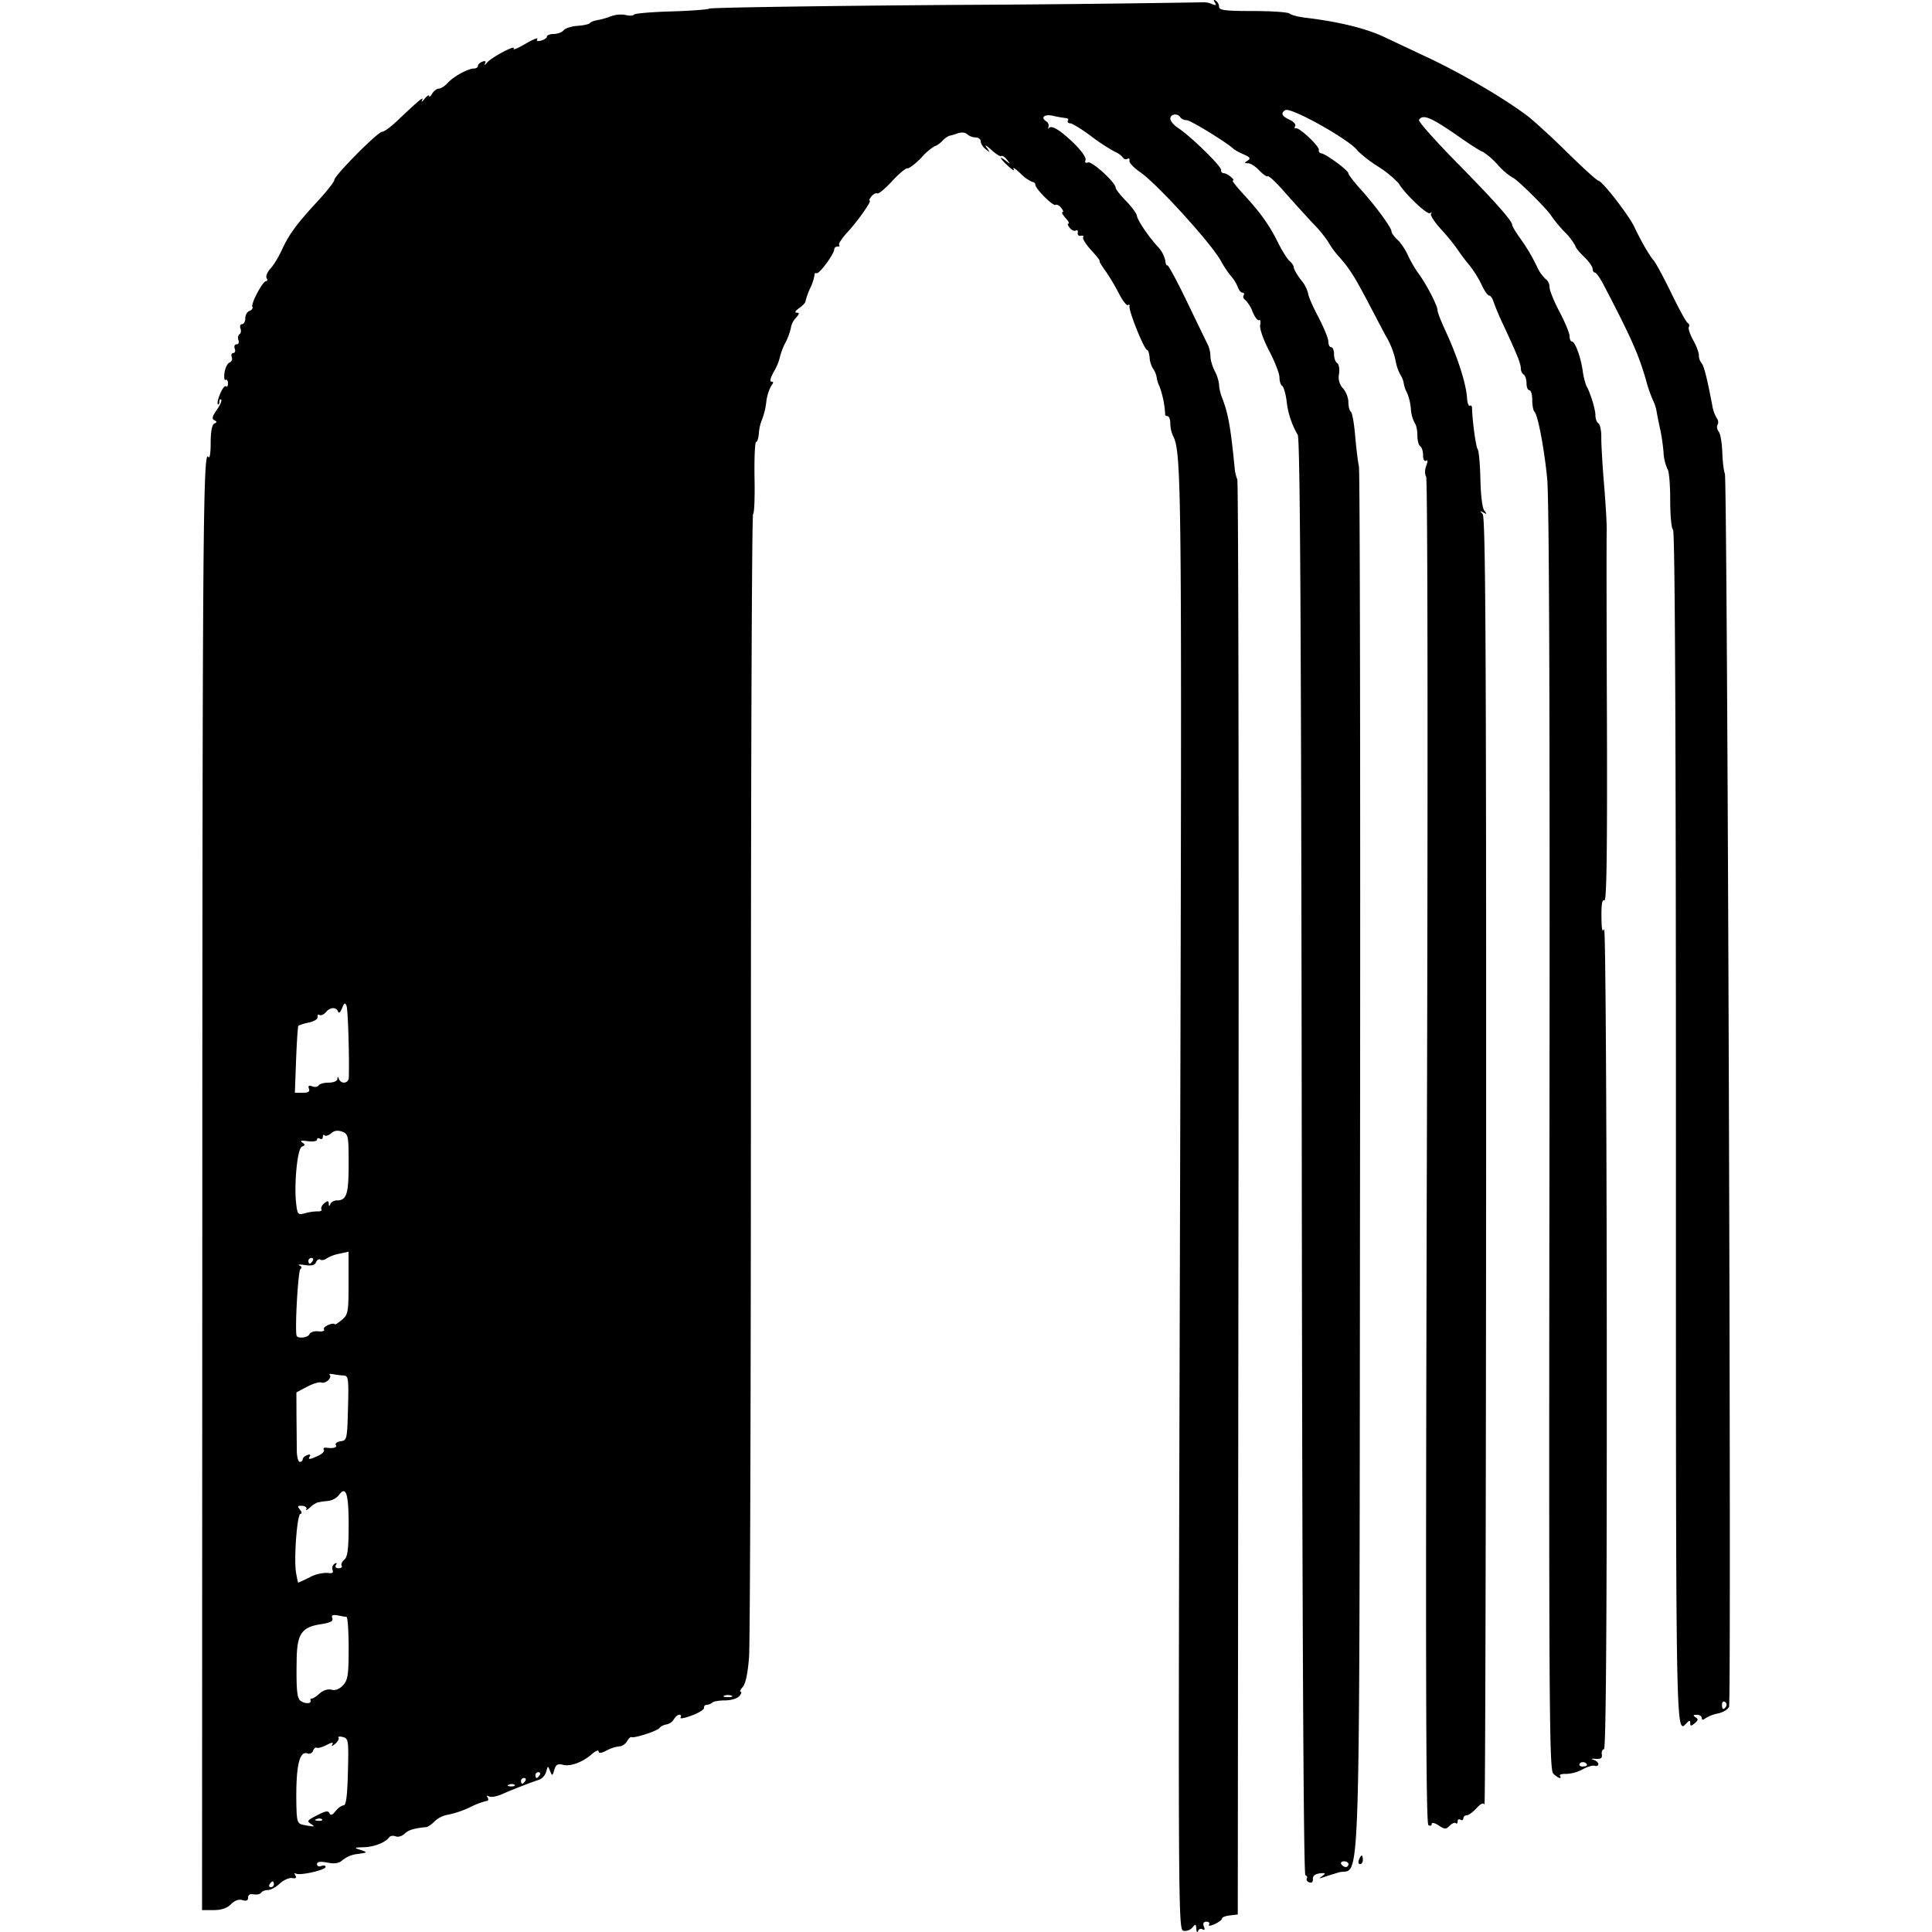 <?xml version="1.0" encoding="utf-8"?><!-- Uploaded to: SVG Repo, www.svgrepo.com, Generator: SVG Repo Mixer Tools -->
<svg fill="#000000" width="800px" height="800px" viewBox="0 0 24 24" role="img" xmlns="http://www.w3.org/2000/svg"><path d="M14.702 23.985c-.067-.014-.068-.168-.043-9.041.024-9.009.021-9.319-.089-9.533a.398.398 0 0 1-.032-.152c0-.05-.016-.09-.035-.09-.02 0-.033-.012-.029-.026a1.193 1.193 0 0 0-.072-.348.343.343 0 0 1-.033-.105.27.27 0 0 0-.045-.11.3.3 0 0 1-.043-.137c-.005-.052-.018-.095-.03-.095-.036 0-.236-.497-.22-.546.005-.017-.004-.022-.02-.012-.016.01-.067-.057-.114-.149a2.587 2.587 0 0 0-.17-.283c-.046-.064-.077-.116-.067-.116.01 0-.036-.06-.103-.132-.066-.073-.112-.145-.102-.161.01-.017-.003-.026-.03-.02-.025.005-.042-.012-.037-.038.006-.026-.005-.038-.023-.027-.017.011-.052-.004-.076-.033-.024-.03-.032-.053-.017-.053.016 0 0-.032-.036-.071-.036-.04-.052-.072-.037-.072s.008-.024-.017-.053c-.024-.03-.055-.046-.07-.037-.03.019-.247-.197-.25-.249a.038.038 0 0 0-.037-.036.463.463 0 0 1-.15-.107c-.062-.059-.1-.083-.083-.053.017.03-.012.014-.064-.033-.107-.097-.13-.145-.033-.07.057.045.058.044.013-.014-.027-.035-.059-.055-.07-.044-.01.01-.067-.025-.126-.08-.061-.055-.086-.067-.056-.027.048.066.047.068-.01.023-.035-.027-.063-.071-.063-.099 0-.027-.03-.049-.064-.049a.168.168 0 0 1-.104-.039c-.024-.024-.072-.028-.123-.01a.821.821 0 0 1-.104.03.28.28 0 0 0-.083.064c-.035.034-.075.062-.091.062a.706.706 0 0 0-.167.143c-.076.078-.154.138-.174.134-.02-.005-.106.067-.192.16-.086.093-.168.162-.183.152-.015-.009-.048.007-.072.036-.024.03-.034.053-.023.053.032 0-.145.251-.28.398-.066.072-.11.14-.099.152.012.012.003.021-.02.021s-.041.016-.041.035c0 .056-.183.305-.218.296-.018-.005-.03.003-.026.017a.574.574 0 0 1-.053.165.892.892 0 0 0-.06.168c0 .016-.036.054-.08.085-.046.032-.059.055-.03.055.038 0 .036.015-.01.066a.233.233 0 0 0-.06.116.76.76 0 0 1-.07.193.799.799 0 0 0-.07.186.634.634 0 0 1-.072.17c-.041.073-.055.126-.032.126.029 0 .028.014 0 .049a.55.55 0 0 0-.063.205.897.897 0 0 1-.052.215.543.543 0 0 0-.04.17c-.004.06-.02.11-.034.11-.015 0-.024.201-.02.447.005.245-.003.446-.018.446s-.027 3.126-.027 6.947c0 3.82-.01 7.085-.023 7.254-.015.196-.042.33-.077.37-.03.034-.042.062-.027.062.016 0 .008.024-.016.053-.025.03-.103.054-.177.054-.073 0-.145.012-.16.027a.118.118 0 0 1-.068.028c-.023 0-.038.018-.035.038.004.02-.065.063-.153.095-.088.033-.15.044-.138.025.012-.02.005-.035-.015-.035s-.05.025-.067.056a.146.146 0 0 1-.094.065c-.034.005-.073.025-.086.044-.026.037-.313.13-.348.113-.011-.006-.036.018-.055.052-.02.035-.063.063-.096.063a.454.454 0 0 0-.159.052c-.065.034-.098.037-.098.01 0-.021-.036-.007-.08.032-.117.102-.269.16-.363.135-.065-.016-.088-.003-.107.063-.024.078-.027.079-.053.013s-.028-.066-.048.01a.156.156 0 0 1-.086.099c-.09.028-.327.12-.468.182-.064.028-.135.039-.157.025-.025-.015-.031-.009-.016.016.014.023.008.041-.014.041a.981.981 0 0 0-.207.079 1.204 1.204 0 0 1-.268.091.34.34 0 0 0-.17.082.294.294 0 0 1-.096.072c-.155.014-.231.037-.277.083-.03.03-.08.045-.11.033-.032-.012-.067-.007-.08.01-.048.067-.188.121-.317.125-.12.003-.125.007-.045.032.1.032.096.035-.049.054a.355.355 0 0 0-.166.071c-.047.043-.098.052-.192.034-.09-.017-.129-.011-.129.02 0 .023.024.034.054.022.03-.011.053-.006.053.011 0 .04-.323.112-.37.083-.019-.012-.021 0-.006.023.019.03.006.041-.04.033-.038-.006-.107.025-.154.069-.047.044-.114.08-.148.08-.034 0-.072.015-.083.033-.012.018-.053.027-.092.02-.045-.009-.07.006-.07.04 0 .037-.022.047-.07.032-.045-.014-.095.004-.143.051-.05.05-.12.073-.216.073H2.51l.003-8.646c.002-8.403.01-9.506.074-9.407.018.029.03-.04.03-.173 0-.14.017-.227.045-.24.036-.017.036-.025 0-.042-.033-.016-.025-.048.03-.127.042-.058.067-.116.055-.128-.012-.012-.022 0-.022.026s-.008.04-.019.03c-.01-.011.003-.07.03-.132.026-.063.058-.102.072-.09.013.014.024-.002.024-.036 0-.034-.013-.054-.03-.044-.015.01-.021-.03-.013-.09.009-.06.037-.116.063-.126.026-.01.038-.04.027-.068-.01-.028-.002-.05.02-.05.02 0 .029-.025.017-.054-.011-.03 0-.054.023-.054.024 0 .034-.023.023-.052-.01-.03-.005-.062.013-.073.018-.01.023-.043.012-.072-.01-.03-.002-.053.02-.053.021 0 .04-.032.04-.072 0-.04.023-.082.052-.093.03-.011.046-.033.036-.05-.022-.035.128-.32.17-.32.017 0 .02-.017.007-.038-.013-.021.008-.074.047-.116.039-.043.1-.142.136-.22.092-.202.18-.323.434-.6.123-.132.224-.259.224-.281 0-.056.54-.6.594-.6.025 0 .108-.061.186-.135.269-.255.337-.312.311-.259-.014.03 0 .023.03-.015.031-.038.057-.054.057-.036 0 .019.018.005.038-.029s.057-.062.082-.062c.026 0 .076-.033.112-.072.072-.08.252-.178.326-.178.026 0 .048-.015.048-.032 0-.018.025-.042.055-.053.037-.014.048-.006.033.023-.012.024 0 .02.025-.011.06-.069.365-.23.331-.174-.014.023.052-.005.147-.06.094-.055.16-.082.147-.06-.016.025 0 .032.047.02.04-.01.072-.033.072-.05s.038-.032.084-.032c.047 0 .103-.02.124-.046.02-.025.098-.05.172-.055.074-.005.143-.02.154-.034.01-.014.05-.03.09-.036a.982.982 0 0 0 .169-.048.36.36 0 0 1 .185-.017c.048.013.095.01.105-.005.009-.014.214-.032.457-.039.242-.007.456-.023.476-.035.02-.013 1.393-.034 3.052-.046A266.1 266.1 0 0 0 14.93.029a.258.258 0 0 1 .122.02c.052.022.061.017.039-.019-.02-.031-.015-.039.012-.022a.1.1 0 0 1 .041.077c0 .042.078.052.421.052.232 0 .437.014.455.032.019.018.107.04.195.051.408.048.754.132.981.24l.554.261c.414.196.92.492 1.21.708.087.065.317.274.51.466.194.19.367.348.384.348.045 0 .375.423.445.57.09.188.186.355.243.422.029.033.127.217.22.407.092.191.183.357.202.369.02.011.026.035.015.052-.01.017.014.089.053.16.04.07.072.156.072.19a.16.16 0 0 0 .033.098c.03.03.07.191.135.533a.435.435 0 0 0 .054.15c.019.024.024.06.01.082-.013.022-.006.06.014.085.021.025.041.14.045.257.004.116.018.236.032.265.032.068.083 15.237.052 15.318-.013.033-.074.071-.137.084a.48.48 0 0 0-.157.06c-.03.025-.045.024-.045-.004 0-.022-.028-.04-.062-.039-.047 0-.05.008-.016.03.037.023.035.038-.01.075-.044.037-.055.037-.055 0 0-.038-.01-.039-.042-.005-.14.14-.136.345-.136-7.379 0-4.909-.012-7.429-.036-7.443-.02-.012-.035-.177-.035-.37 0-.191-.015-.363-.033-.381a.57.57 0 0 1-.05-.213 2.629 2.629 0 0 0-.038-.268 5.203 5.203 0 0 1-.044-.214.585.585 0 0 0-.048-.16 1.603 1.603 0 0 1-.087-.25c-.093-.323-.187-.535-.528-1.187-.043-.083-.092-.151-.107-.151-.016 0-.029-.022-.029-.047 0-.026-.048-.093-.107-.15-.059-.056-.107-.116-.107-.133a.715.715 0 0 0-.134-.175 1.753 1.753 0 0 1-.165-.199c-.043-.077-.445-.474-.479-.474a.88.88 0 0 1-.186-.16.906.906 0 0 0-.185-.162c-.015 0-.124-.068-.244-.151-.398-.279-.5-.324-.55-.245-.01.018.201.256.47.53.472.48.688.723.688.775 0 .013.036.075.08.138.107.15.155.231.229.381a.48.48 0 0 0 .108.154c.026.015.047.06.047.1 0 .04.056.177.125.307.068.13.124.265.124.301 0 .036.013.066.027.066.04 0 .107.176.135.357a.869.869 0 0 0 .047.196c.045.072.112.288.112.364 0 .043.017.088.038.101.02.013.036.09.035.172-.001.082.014.35.035.595.02.245.035.502.032.57-.003.07-.002 1.135.003 2.37.005 1.62-.004 2.236-.032 2.219-.027-.017-.038.046-.036.201.001.159.011.204.033.154.017-.04.031 2.164.033 5.059.002 3.542-.01 5.13-.035 5.13-.02 0-.032.028-.027.063.008.047-.011.06-.078.056-.052-.004-.063 0-.027.011.034.01.062.035.062.054 0 .02-.02.03-.044.021-.025-.008-.093.012-.152.045a.46.46 0 0 1-.202.056c-.053-.002-.088.008-.079.023.03.049-.025.03-.083-.027-.05-.05-.055-.836-.047-7.897.006-5.308-.003-7.956-.029-8.198-.04-.391-.116-.782-.158-.824-.015-.014-.027-.08-.027-.145 0-.066-.016-.12-.035-.12-.02 0-.036-.038-.036-.086 0-.048-.016-.097-.036-.11-.02-.012-.035-.046-.035-.077 0-.057-.046-.172-.213-.53a3.398 3.398 0 0 1-.125-.294c-.013-.044-.038-.08-.056-.08-.017 0-.06-.06-.093-.134a1.341 1.341 0 0 0-.153-.244 2.414 2.414 0 0 1-.146-.194 2.6 2.6 0 0 0-.204-.25c-.084-.092-.14-.18-.125-.195.014-.016.008-.02-.014-.006-.037.021-.315-.243-.39-.373a1.342 1.342 0 0 0-.257-.208 1.63 1.63 0 0 1-.25-.193c-.08-.126-.83-.548-.9-.506-.06.038-.043.076.055.12.05.023.08.058.068.078-.012.02-.009.032.007.027.043-.014.296.224.287.27-.004.02.009.04.028.041.054.004.336.21.338.247 0 .017.07.108.153.2.188.21.384.477.384.524 0 .02.033.065.073.102.04.036.099.123.13.193.032.07.093.175.136.233.098.134.232.394.232.45 0 .024.042.133.093.243.154.33.263.668.274.848.004.062.02.105.034.096.015-.01.028.005.028.03.005.169.048.48.07.51.015.02.03.188.034.374.004.198.024.36.049.39.034.043.032.048-.011.023-.044-.024-.045-.02-.01.018.036.039.045 1.698.043 8.063-.002 4.408-.011 7.994-.02 7.97-.013-.029-.046-.014-.1.045-.045.049-.1.088-.123.088a.04.04 0 0 0-.04.038c0 .02-.016.028-.036.016-.02-.012-.035-.002-.035.021 0 .025-.01.034-.023.022-.012-.012-.046.002-.075.031-.047.048-.063.047-.138-.003-.051-.033-.086-.04-.086-.017 0 .021-.018.027-.041.013-.032-.02-.036-2.033-.019-8.363.014-4.878.01-8.357-.009-8.387-.018-.03-.018-.086.001-.136.021-.056.02-.078-.003-.063-.02.012-.036-.017-.036-.067s-.016-.1-.035-.112c-.02-.012-.036-.074-.036-.137 0-.064-.015-.131-.032-.15a.454.454 0 0 1-.049-.18.646.646 0 0 0-.047-.197.377.377 0 0 1-.041-.118.271.271 0 0 0-.042-.107.536.536 0 0 1-.057-.162 1.028 1.028 0 0 0-.131-.332 91.06 91.06 0 0 1-.145-.276c-.23-.44-.281-.525-.419-.685a1.005 1.005 0 0 1-.143-.193 1.63 1.63 0 0 0-.206-.248 24.119 24.119 0 0 1-.363-.402c-.088-.1-.17-.175-.183-.167-.013.008-.06-.025-.106-.073-.046-.049-.108-.089-.14-.089-.047 0-.048-.005-.004-.033.041-.026.03-.042-.053-.079a.647.647 0 0 1-.123-.066c-.064-.068-.534-.357-.58-.357-.033 0-.068-.016-.08-.035-.034-.055-.125-.043-.125.017 0 .029.044.08.098.116.151.097.542.479.533.521-.004.021.012.04.036.04.044.002.15.091.109.091-.013 0 .047.077.134.171.214.233.322.384.429.602.05.1.114.203.143.227.029.024.052.06.052.08 0 .021.04.09.09.155a.43.43 0 0 1 .089.17c0 .029.056.158.125.288.068.13.125.267.125.306 0 .04.016.071.035.071.02 0 .036.04.036.087 0 .048.017.098.039.111.022.014.032.074.023.135a.203.203 0 0 0 .05.18c.037.04.066.116.066.17 0 .054.014.106.03.117.017.01.041.144.054.296.013.153.034.326.047.385.013.06.019 3.946.014 8.637-.01 9.54.014 8.747-.265 8.829a5.969 5.969 0 0 0-.2.063c-.048.016-.048.014 0-.021.043-.033.036-.038-.037-.03-.057.007-.087.032-.084.07.003.037-.015.053-.045.041-.027-.01-.04-.032-.03-.048.01-.015.001-.034-.018-.04-.023-.008-.039-3.108-.045-8.917-.007-6.553-.02-8.924-.05-8.976a1.05 1.05 0 0 1-.138-.419c-.012-.093-.037-.178-.056-.19-.018-.01-.033-.058-.033-.105 0-.046-.057-.194-.127-.328-.074-.14-.121-.277-.113-.322.009-.044.002-.071-.014-.061-.016.01-.053-.037-.08-.104a.416.416 0 0 0-.091-.147c-.022-.013-.031-.04-.02-.058.011-.018.005-.033-.015-.033s-.044-.03-.056-.065a.464.464 0 0 0-.082-.135 1.303 1.303 0 0 1-.13-.194c-.12-.219-.793-.958-1.003-1.103-.079-.054-.139-.118-.133-.142.005-.024-.006-.034-.024-.023-.02.012-.045.004-.058-.017a.261.261 0 0 0-.101-.072 2.394 2.394 0 0 1-.291-.191c-.118-.088-.235-.16-.26-.161-.027-.001-.04-.016-.03-.032.011-.017 0-.031-.024-.033a1.404 1.404 0 0 1-.159-.028c-.111-.025-.163.021-.082.071.02.012.03.041.024.065-.006.024-.004.032.004.019.027-.047.135.017.305.18.098.095.162.185.151.214-.012.031-.001.042.03.03.05-.019.344.25.344.314 0 .018.058.092.128.163.07.072.13.154.135.182.008.06.144.261.263.39a.361.361 0 0 1 .09.168c.004.04.015.068.026.061.011-.007.123.2.247.458.125.258.24.498.258.532a.38.38 0 0 1 .031.143c0 .044.025.126.054.183a.47.47 0 0 1 .053.167c0 .037.015.103.032.148.082.21.11.365.163.903.004.04.018.095.031.125.014.03.02 4.053.015 8.94l-.009 8.887-.098.012c-.054.006-.098.023-.098.038 0 .016-.041.047-.091.07-.053.024-.083.026-.07.006.012-.02-.002-.036-.032-.036-.036 0-.047.02-.032.06.015.037.009.05-.016.035-.021-.014-.047-.004-.056.02-.01.025-.02.013-.022-.026-.004-.062-.01-.065-.048-.017a.125.125 0 0 1-.112.041zm-11.3-.578c0-.02-.006-.036-.015-.036s-.025.017-.038.036c-.012.02-.005.036.016.036.02 0 .038-.016.038-.036zm13.35-.25c0-.02-.026-.035-.056-.035-.031 0-.046.016-.034.035.012.02.037.036.056.036.018 0 .033-.016.033-.036zM3.867 22.66c-.061-.039-.056-.045.094-.121.087-.044.118-.047.132-.014.013.03.036.023.076-.027.031-.04.076-.071.1-.071.03 0 .046-.12.053-.415.01-.392.006-.416-.062-.434-.04-.01-.065-.006-.055.009.01.015-.01.05-.043.077-.037.03-.05.032-.034.006.018-.03-.004-.028-.071.007-.053.027-.108.043-.122.034-.014-.009-.035.008-.046.037-.011.03-.042.045-.069.034-.104-.04-.148.172-.138.651.005.199.014.222.086.236.138.027.153.025.099-.009zM4 22.6c-.012-.012-.043-.013-.068-.003-.029.012-.02.02.021.022.038.002.059-.007.047-.019zm2.391-.428c-.012-.012-.042-.013-.068-.003-.029.011-.02.02.021.022.038.002.06-.007.047-.019zm.135-.05c.012-.02.005-.035-.016-.035-.02 0-.038.016-.038.035 0 .02.007.036.016.036.009 0 .026-.016.038-.036zm.178-.071c.012-.02.005-.036-.015-.036a.037.037 0 0 0-.038.036c0 .02.007.036.015.036.01 0 .026-.017.038-.036zm13.01-.123c0-.038-.069-.053-.09-.02-.012.02.003.036.034.036.03 0 .055-.007.055-.016zm1.729-.731a.042.042 0 0 0-.016-.056c-.02-.012-.036.003-.036.033 0 .063.021.072.052.023zm-17.585-.07c-.005-.018.001-.03.014-.027.013.003.056-.025.097-.062.045-.04.103-.06.148-.048.048.013.099-.007.144-.055.06-.065.07-.127.07-.461 0-.213-.012-.387-.027-.389-.015 0-.065-.01-.11-.018-.062-.011-.08-.002-.066.035.014.036-.023.056-.14.074-.241.036-.299.12-.303.445-.006.38.005.48.052.51.057.037.132.034.121-.005zm5.229-.063a.136.136 0 0 0-.09 0c-.024.01-.004.018.045.018.05 0 .07-.008.045-.018zM3.85 19.592a.465.465 0 0 1 .22-.053c.058.01.075 0 .061-.036a.066.066 0 0 1 .025-.077c.027-.017.034-.012.018.014-.016.025-.003.041.032.041.032 0 .049-.014.038-.031-.01-.018.005-.052.034-.076.04-.034.053-.132.053-.43 0-.393-.033-.493-.122-.37a.213.213 0 0 1-.132.071c-.047.005-.09.01-.094.012-.005.002-.021.004-.036.006a.291.291 0 0 0-.095.063c-.038.033-.06.043-.047.023.012-.02-.011-.04-.05-.043-.059-.004-.064.004-.03.046.024.028.028.052.009.052-.043 0-.085.553-.057.729.012.07.024.127.028.127.003 0 .069-.03.145-.067zm-.09-1.463c0-.018.025-.042.055-.053.032-.013.046-.006.034.014-.028.045-.006.044.104-.006.05-.023.081-.056.07-.074-.011-.018.001-.03.028-.026.091.012.141-.002.12-.035-.01-.019.017-.039.061-.045.078-.011.081-.027.091-.413.01-.364.004-.402-.053-.404a.94.94 0 0 1-.13-.016c-.036-.007-.056-.003-.045.008.035.035-.051.114-.102.095-.025-.01-.106.014-.179.053l-.132.07.001.29.004.43c0 .079.018.143.037.143.02 0 .036-.015.036-.032zm.083-1.554c.01-.026.06-.042.11-.037.054.006.084-.005.071-.025-.019-.03.111-.09.136-.062.006.006.046-.02.09-.058.075-.063.08-.098.08-.456v-.388l-.115.025a.494.494 0 0 0-.16.06c-.023.019-.057.025-.076.014-.018-.012-.042.003-.053.032-.015.037-.055.047-.138.035-.065-.01-.096-.007-.069.005.03.014.035.03.013.045-.029.017-.07.737-.048.826.01.042.142.027.16-.017zm.042-.913c.012-.02.005-.035-.016-.035-.02 0-.038.016-.038.035 0 .02.007.036.016.036.009 0 .026-.016.038-.036zm.063-.614c.035.002.055-.01.045-.026-.01-.017.006-.05.035-.074.043-.035.054-.034.056.005.002.036.007.037.02.004.01-.024.046-.045.08-.045.122 0 .147-.076.147-.454 0-.35-.004-.37-.08-.4-.055-.02-.099-.014-.137.02-.031.027-.067.039-.08.026-.014-.013-.024-.004-.024.02s-.016.033-.036.021c-.02-.012-.036-.006-.036.013s-.052.027-.116.018c-.076-.01-.1-.005-.068.016.04.027.038.036-.004.052-.056.022-.1.472-.07.716.016.128.023.135.11.111a.638.638 0 0 1 .158-.023zm-.11-1.524c-.013-.036-.002-.045.04-.029.032.013.067.007.08-.011.01-.02.067-.035.125-.035.059 0 .106-.02.108-.044.002-.036.006-.036.02 0 .028.067.12.053.122-.018.008-.253-.01-.845-.028-.891-.018-.046-.028-.04-.056.029-.02.05-.04.068-.05.041-.023-.06-.1-.056-.153.01-.025.028-.06.043-.077.032-.018-.01-.028 0-.023.024.006.025-.042.056-.108.07a.561.561 0 0 0-.131.04c-.008.008-.02.198-.029.423l-.015.41h.098c.069 0 .091-.015.077-.05zm13.043 9.58c.011-.03.027-.054.035-.054.007 0 .014.024.014.054s-.016.053-.035.053c-.019 0-.025-.024-.014-.053z"/></svg>